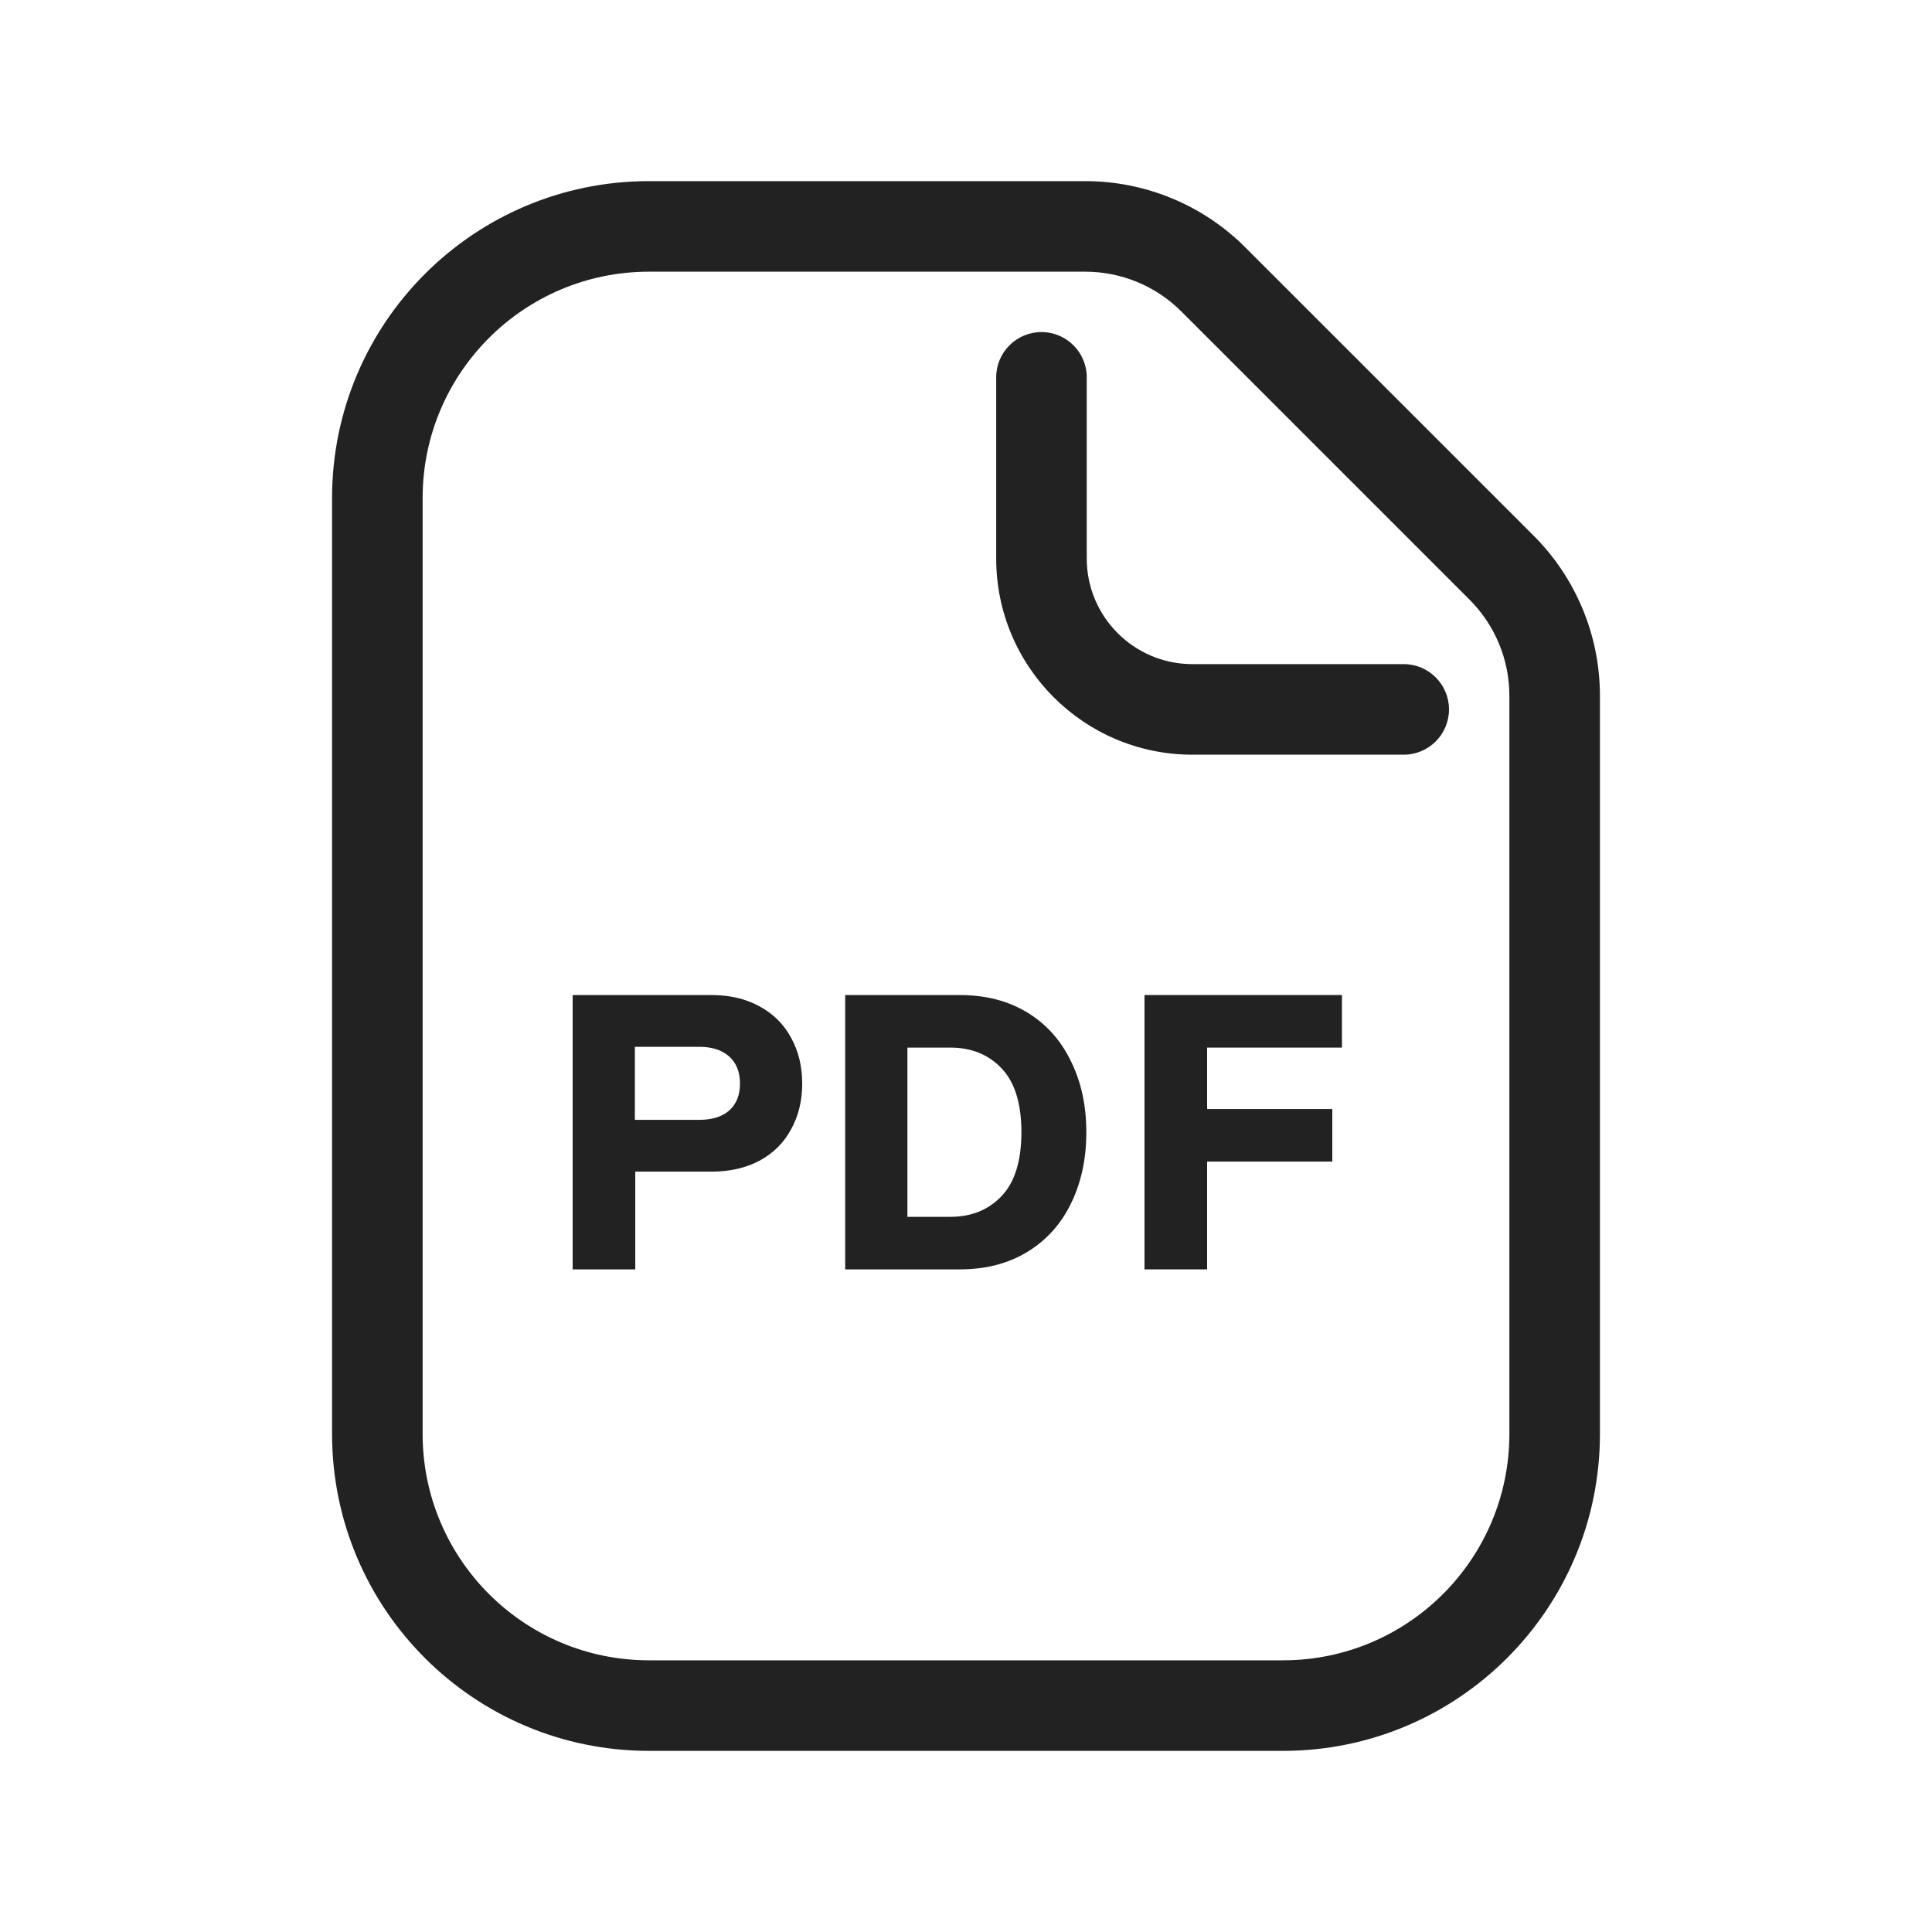 <svg width="64" height="64" viewBox="0 0 64 64" fill="none" xmlns="http://www.w3.org/2000/svg">
<path d="M34.5 11C35.328 11 36 11.672 36 12.5V18.5C36 20.433 37.567 22 39.5 22H46.5C47.328 22 48 22.672 48 23.5C48 24.328 47.328 25 46.5 25H39.5C35.91 25 33 22.09 33 18.5V12.5C33 11.672 33.672 11 34.5 11Z" fill="#222222"/>
<path fill-rule="evenodd" clip-rule="evenodd" d="M25.153 33.333C24.701 33.086 24.172 32.962 23.566 32.962H18.97V42.05H21.044V38.812H23.566C24.172 38.812 24.701 38.692 25.153 38.453C25.614 38.206 25.963 37.86 26.202 37.416C26.45 36.973 26.574 36.465 26.574 35.893C26.574 35.322 26.45 34.814 26.202 34.37C25.963 33.926 25.614 33.581 25.153 33.333ZM21.031 37.096V34.677H23.169C23.587 34.677 23.916 34.784 24.154 34.997C24.393 35.211 24.513 35.509 24.513 35.893C24.513 36.277 24.393 36.576 24.154 36.789C23.916 36.994 23.587 37.096 23.169 37.096H21.031Z" fill="#222222"/>
<path fill-rule="evenodd" clip-rule="evenodd" d="M34.027 33.538C33.396 33.154 32.649 32.962 31.787 32.962H27.998V42.05H31.787C32.649 42.05 33.396 41.858 34.027 41.474C34.659 41.09 35.141 40.557 35.474 39.874C35.815 39.183 35.986 38.394 35.986 37.506C35.986 36.619 35.815 35.834 35.474 35.151C35.141 34.46 34.659 33.922 34.027 33.538ZM30.059 40.309V34.703H31.48C32.18 34.703 32.747 34.933 33.182 35.394C33.618 35.855 33.835 36.559 33.835 37.506C33.835 38.453 33.618 39.157 33.182 39.618C32.747 40.079 32.18 40.309 31.48 40.309H30.059Z" fill="#222222"/>
<path d="M44.454 32.962H37.913V42.05H39.987V38.479H44.134V36.738H39.987V34.703H44.454V32.962Z" fill="#222222"/>
<path fill-rule="evenodd" clip-rule="evenodd" d="M11 16.5C11 10.701 15.701 6 21.5 6H35.952C37.941 6 39.849 6.79 41.255 8.197L50.803 17.744C52.21 19.151 53 21.059 53 23.048V47.5C53 53.299 48.299 58 42.5 58H21.5C15.701 58 11 53.299 11 47.5V16.5ZM21.5 9C17.358 9 14 12.358 14 16.5V47.5C14 51.642 17.358 55 21.5 55H42.5C46.642 55 50 51.642 50 47.5V23.048C50 21.854 49.526 20.71 48.682 19.866L39.134 10.318C38.29 9.474 37.146 9 35.952 9H21.5Z" fill="#222222"/>
</svg>
